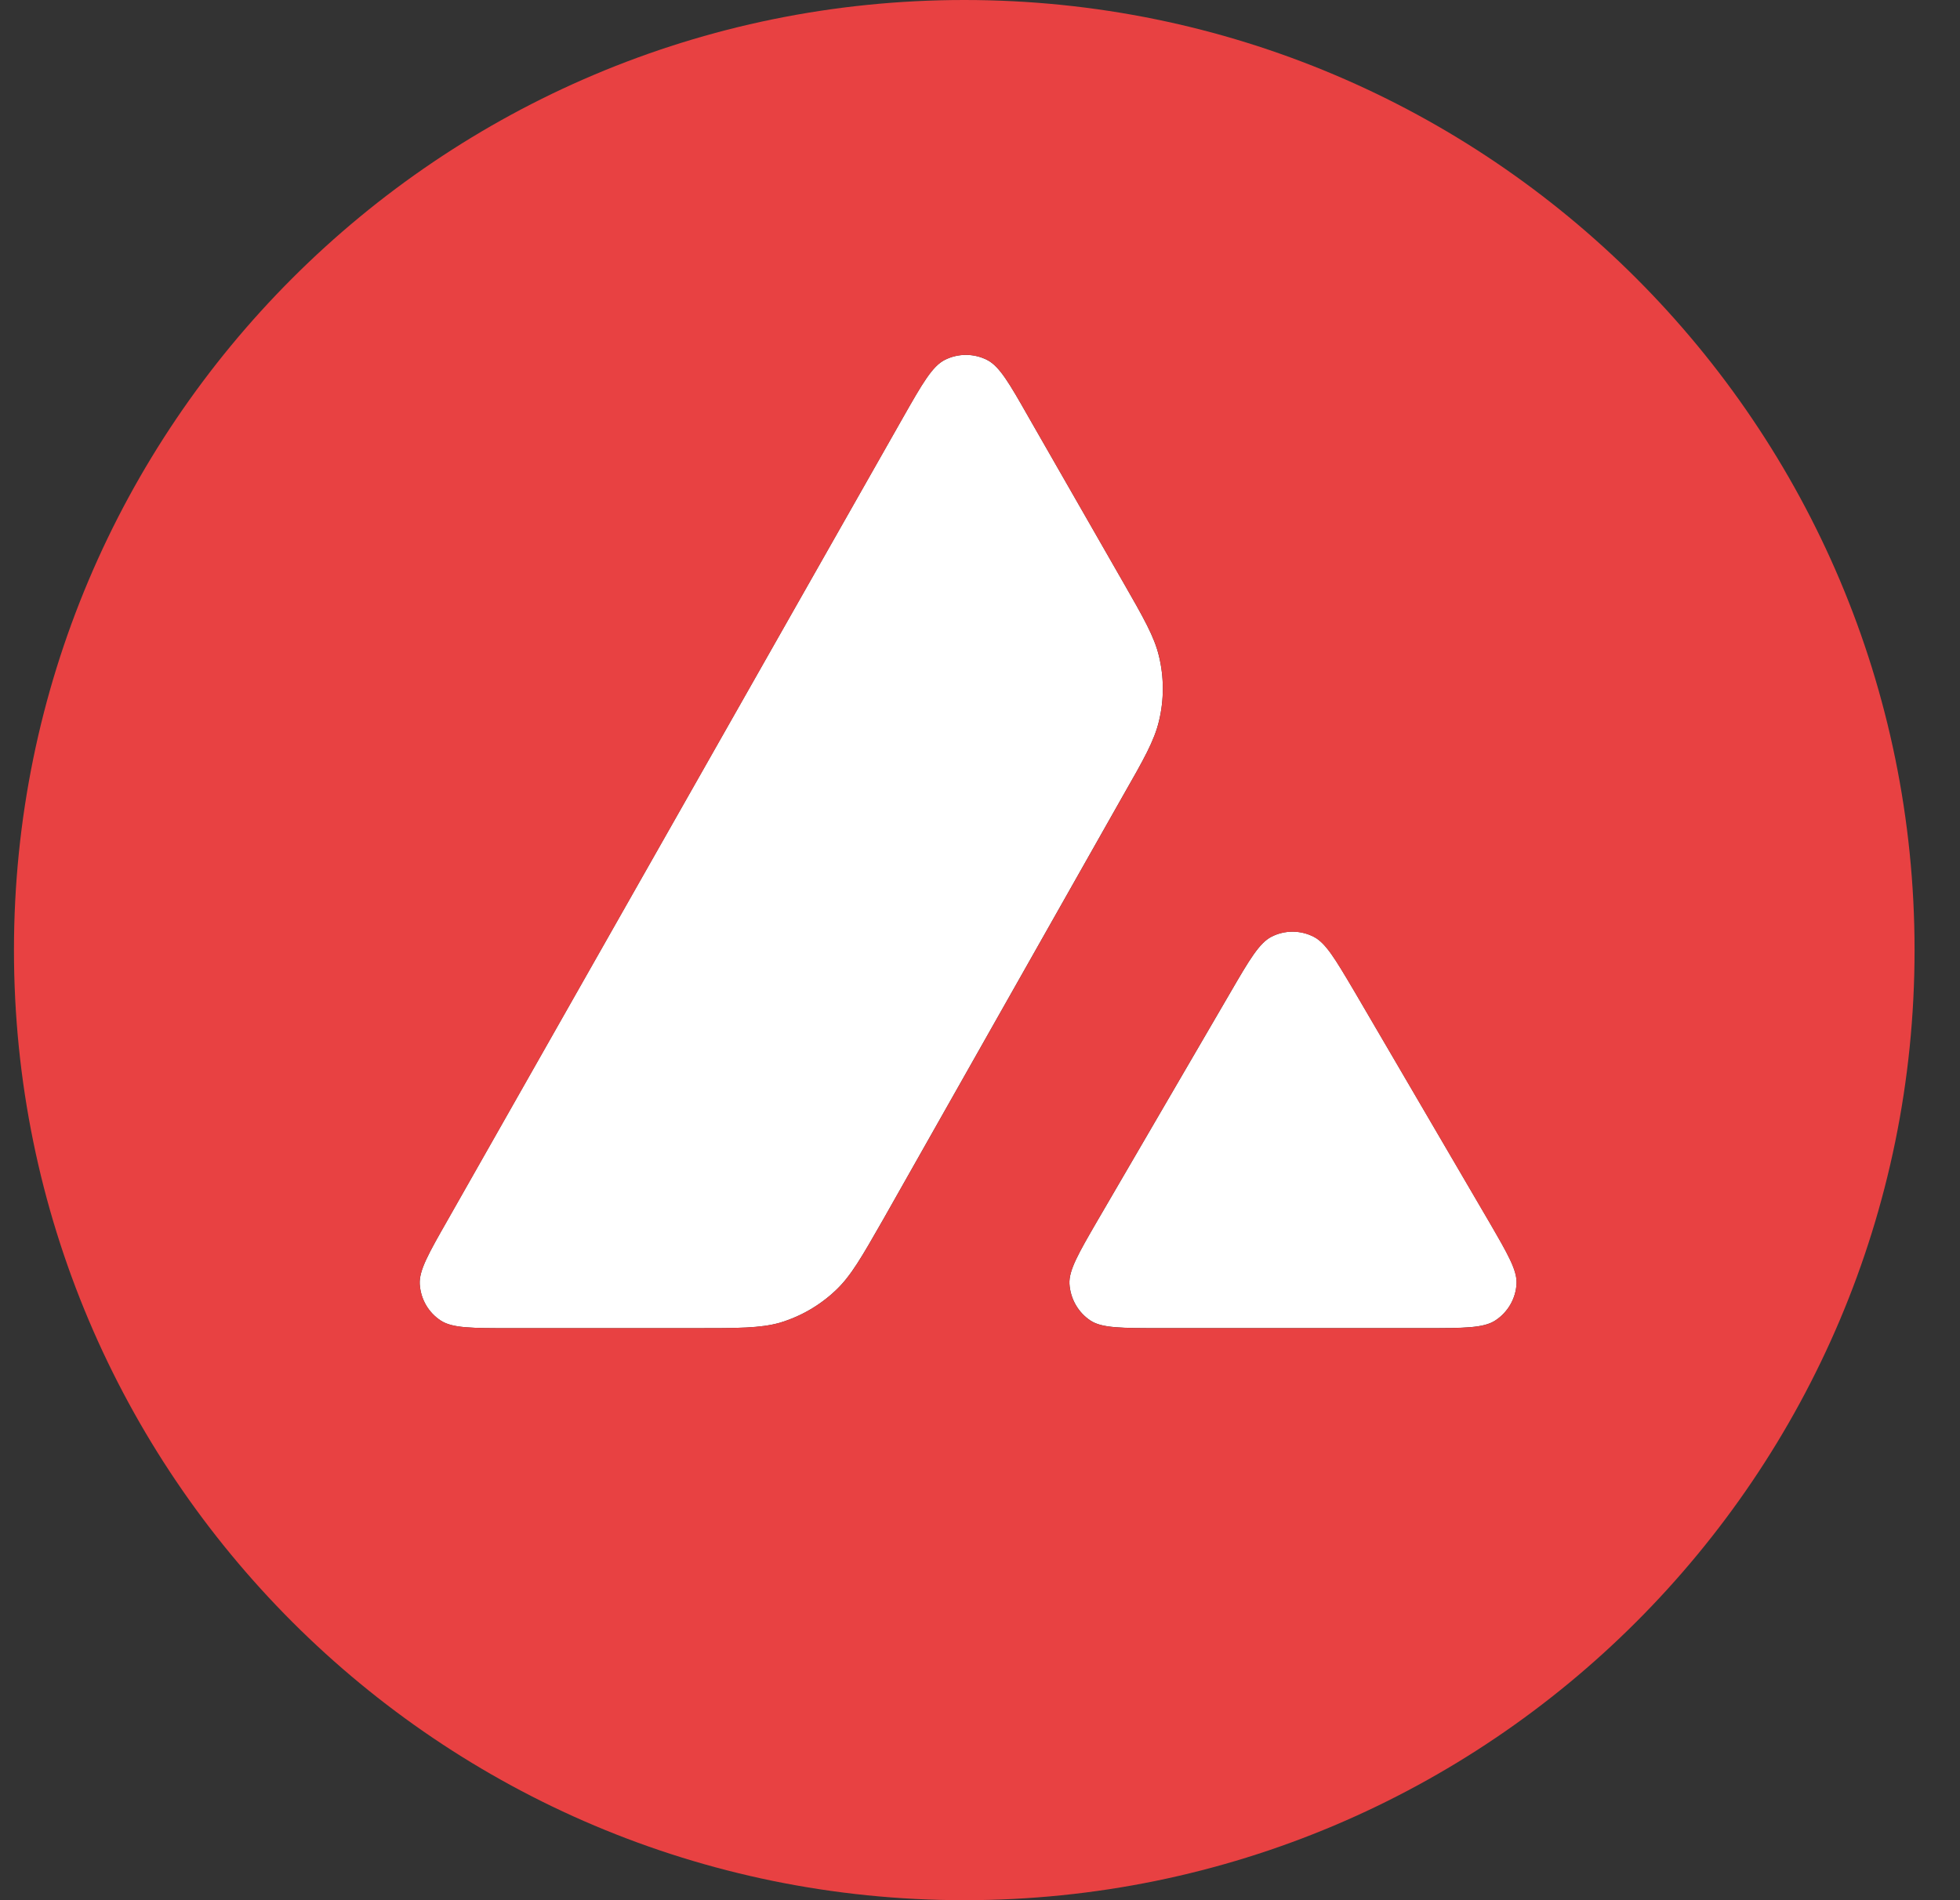 <svg width="33" height="32" viewBox="0 0 33 32" fill="none" xmlns="http://www.w3.org/2000/svg">
<rect x="0" y="0" width="33" height="32" fill="#333333" stroke="none"/>
<g clip-path="url(#clip0_1950_3256)">
<path d="M18.482 20.548C18.157 21.109 17.995 21.39 18.006 21.62C18.022 21.871 18.152 22.103 18.364 22.241C18.557 22.366 18.887 22.366 19.543 22.366H23.993C24.649 22.366 24.979 22.366 25.176 22.237C25.388 22.099 25.522 21.867 25.534 21.616C25.545 21.392 25.387 21.119 25.078 20.586C25.068 20.568 25.057 20.55 25.046 20.531L22.817 16.718L22.792 16.675C22.479 16.146 22.321 15.878 22.118 15.775C21.894 15.661 21.63 15.661 21.407 15.775C21.202 15.881 21.037 16.16 20.711 16.722L18.49 20.535L18.482 20.548H18.482Z" fill="white"/>
<path d="M7.424 22.241C7.621 22.367 7.943 22.367 8.596 22.367H11.701C12.432 22.367 12.797 22.367 13.124 22.277C13.481 22.17 13.808 21.982 14.079 21.722C14.328 21.485 14.508 21.17 14.862 20.55L14.873 20.531L18.9 13.412C19.258 12.787 19.435 12.473 19.513 12.143C19.6 11.785 19.6 11.408 19.513 11.05C19.435 10.722 19.257 10.41 18.904 9.794L18.896 9.78L17.32 7.029C16.994 6.455 16.829 6.168 16.62 6.062C16.396 5.948 16.129 5.948 15.905 6.062C15.697 6.168 15.531 6.455 15.205 7.029L7.538 20.543C7.216 21.109 7.055 21.392 7.067 21.624C7.082 21.876 7.212 22.104 7.424 22.241Z" fill="white"/>
<path d="M16.235 0C7.398 0 0.235 7.163 0.235 16C0.235 24.837 7.398 32 16.235 32C25.072 32 32.235 24.837 32.235 16C32.235 7.163 25.072 0 16.235 0ZM7.539 20.544L15.206 7.029C15.532 6.455 15.697 6.169 15.905 6.062C16.129 5.948 16.397 5.948 16.621 6.062C16.829 6.168 16.994 6.455 17.32 7.029L18.896 9.781L18.905 9.795C19.257 10.41 19.436 10.723 19.514 11.05C19.6 11.408 19.6 11.785 19.514 12.143C19.435 12.473 19.258 12.788 18.901 13.412L14.873 20.532L14.863 20.55C14.508 21.171 14.329 21.485 14.079 21.723C13.808 21.982 13.482 22.171 13.124 22.277C12.798 22.367 12.432 22.367 11.701 22.367H8.596C7.943 22.367 7.621 22.367 7.425 22.241C7.212 22.104 7.083 21.876 7.067 21.624C7.055 21.392 7.216 21.109 7.539 20.544ZM25.533 21.617C25.521 21.868 25.387 22.1 25.175 22.238C24.979 22.367 24.648 22.367 23.992 22.367H19.543C18.886 22.367 18.556 22.367 18.363 22.242C18.151 22.104 18.021 21.872 18.006 21.621C17.994 21.391 18.157 21.11 18.482 20.549L18.489 20.536L20.71 16.723C21.036 16.161 21.201 15.882 21.406 15.776C21.63 15.662 21.893 15.662 22.117 15.776C22.32 15.879 22.478 16.147 22.791 16.676L22.817 16.719L25.045 20.532C25.056 20.551 25.067 20.569 25.078 20.587C25.386 21.12 25.544 21.392 25.533 21.617H25.533Z" fill="#E84142"/>
</g>
<defs>
<clipPath id="clip0_1950_3256">
<rect width="32" height="32" fill="white" transform="translate(0.235)"/>
</clipPath>
</defs>
</svg>
